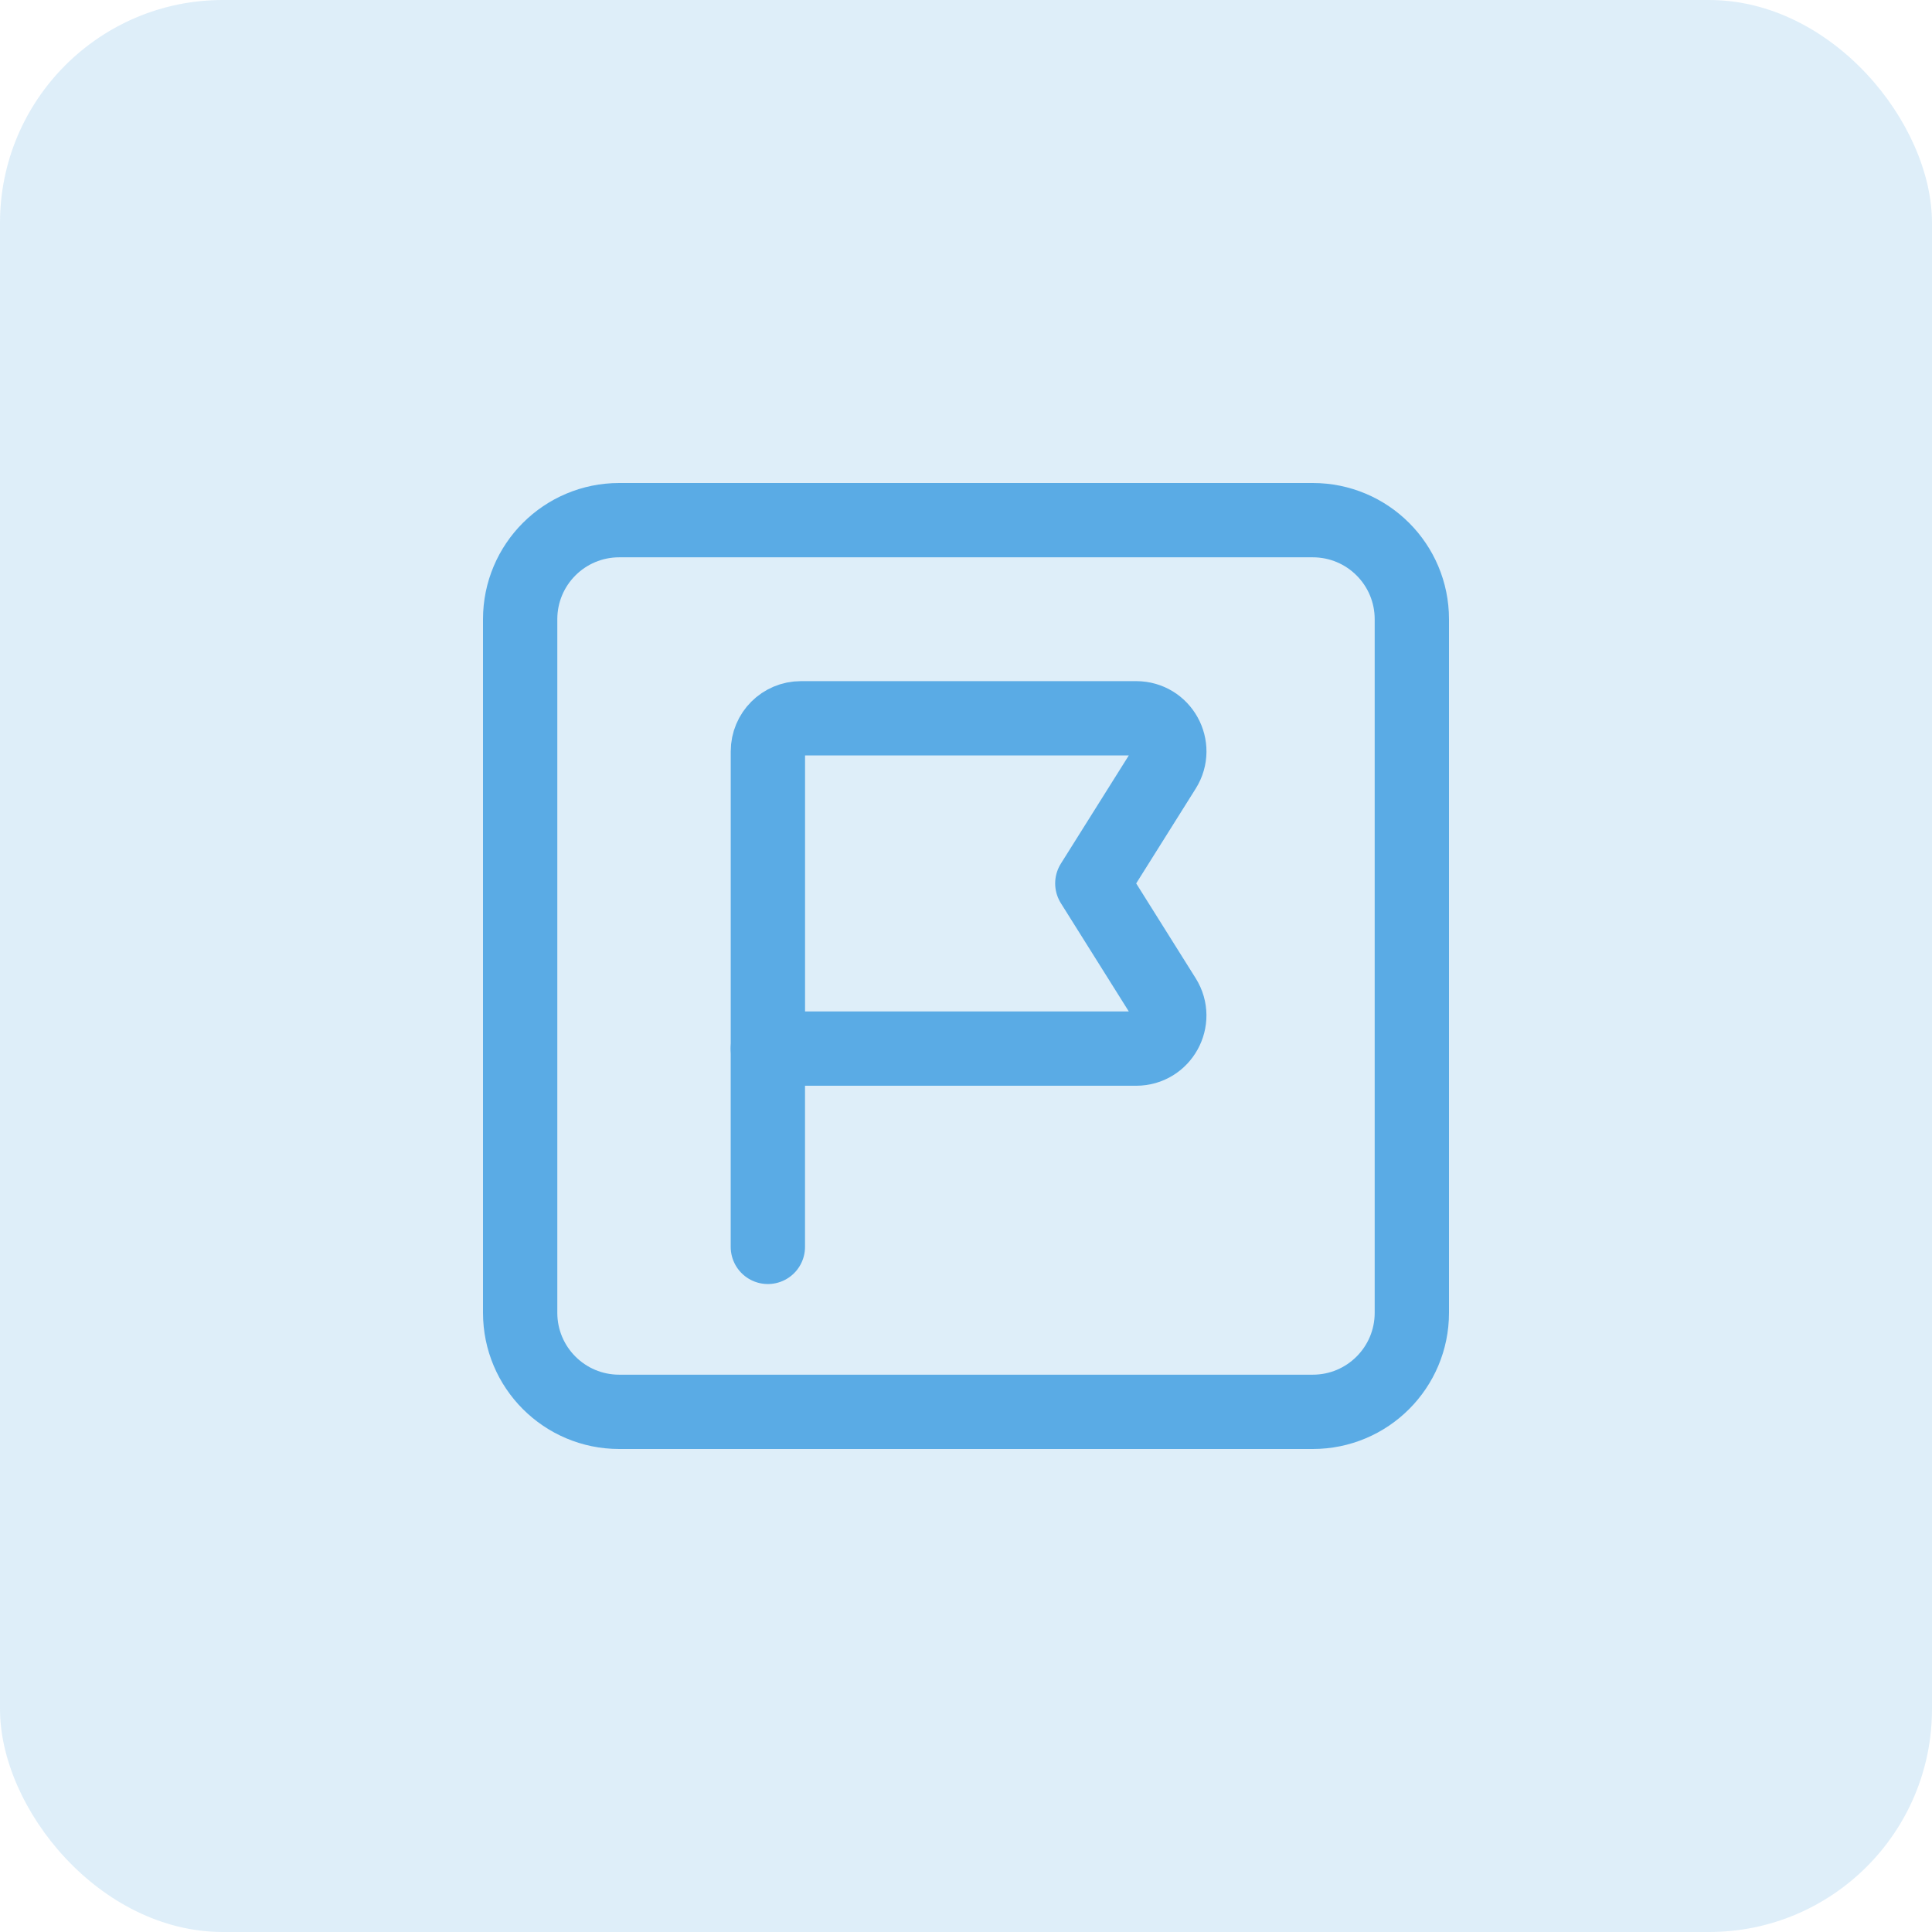 <svg width="52" height="52" viewBox="0 0 52 52" fill="none" xmlns="http://www.w3.org/2000/svg">
<rect opacity="0.2" width="52" height="52" rx="6" fill="#5AABE5"/>
<path fill-rule="evenodd" clip-rule="evenodd" d="M35.333 38H16.667C15.193 38 14 36.807 14 35.333V16.667C14 15.193 15.193 14 16.667 14H35.333C36.807 14 38 15.193 38 16.667V35.333C38 36.807 36.807 38 35.333 38Z" stroke="#5AABE5" stroke-width="2" stroke-linecap="round" stroke-linejoin="round"/>
<path fill-rule="evenodd" clip-rule="evenodd" d="M29.4 23.777L31.335 20.695C31.707 20.103 31.281 19.333 30.581 19.333H21.557C21.065 19.333 20.668 19.731 20.668 20.223V28.223H30.581C31.28 28.223 31.705 27.453 31.335 26.861L29.4 23.777Z" stroke="#5AABE5" stroke-width="2" stroke-linecap="round" stroke-linejoin="round"/>
<path d="M20.667 33.56V28.227" stroke="#5AABE5" stroke-width="2" stroke-linecap="round" stroke-linejoin="round"/>
</svg>
